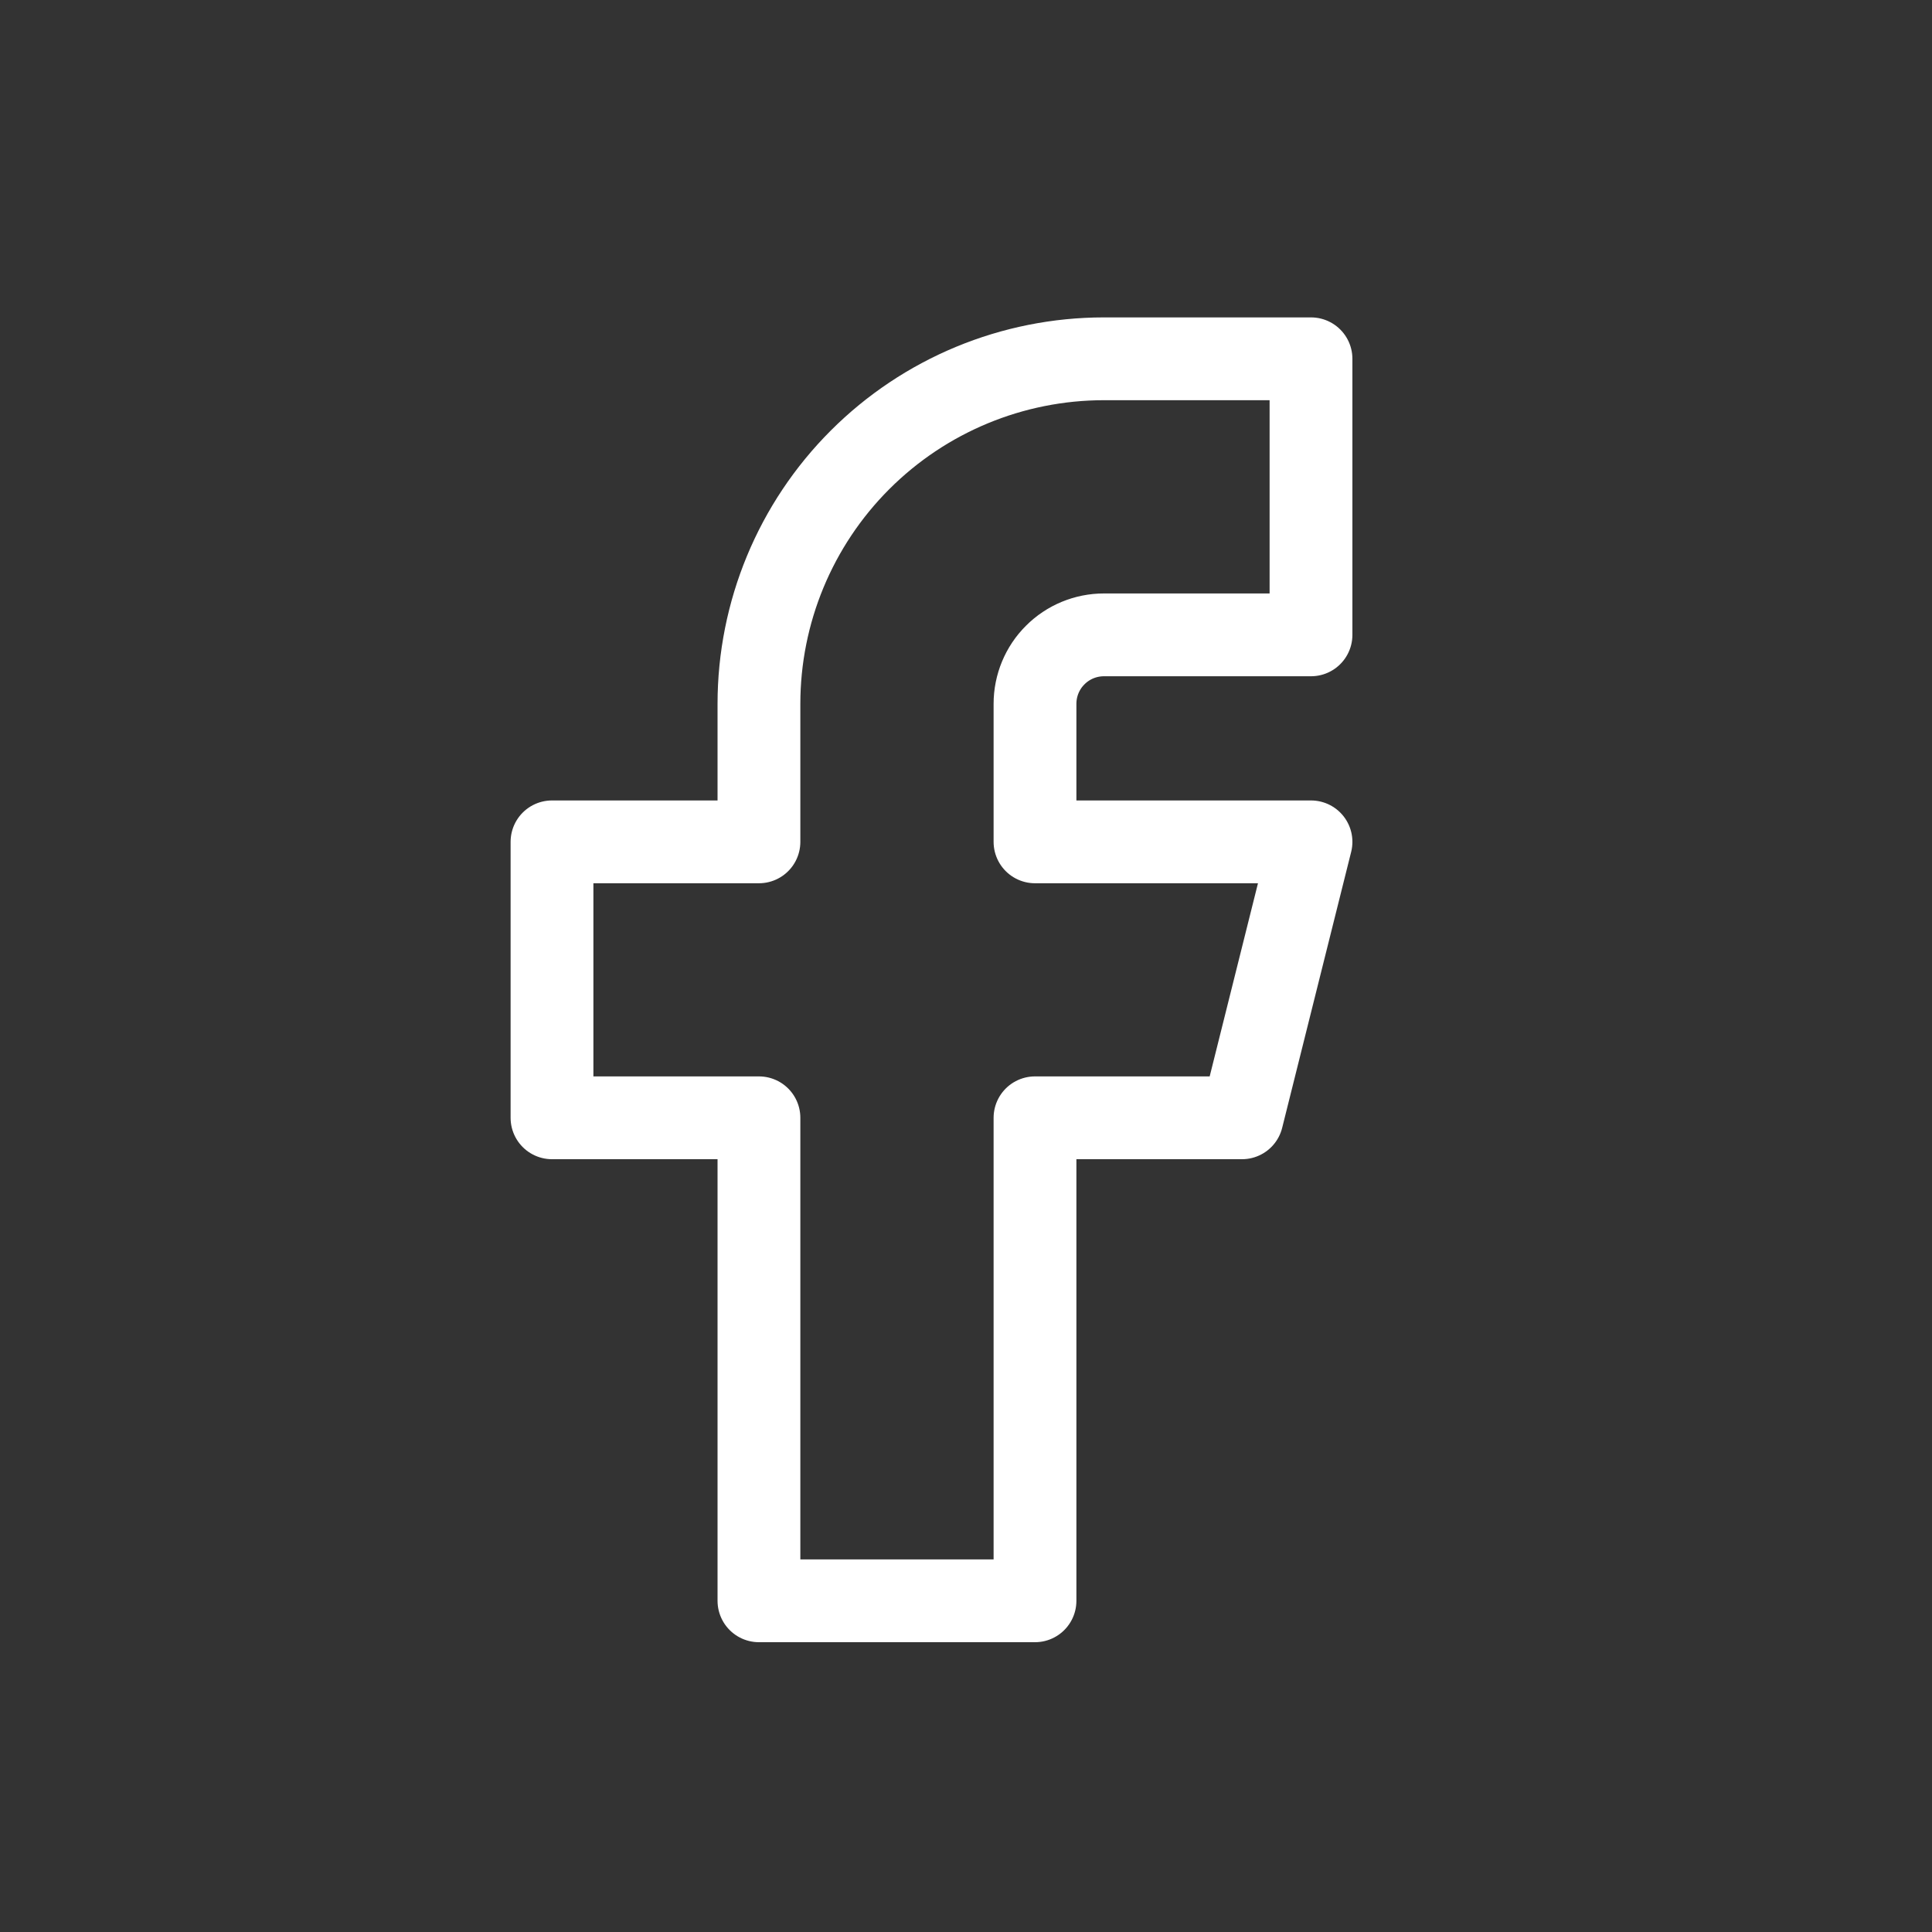 <svg width="35" height="35" viewBox="0 0 35 35" fill="none" xmlns="http://www.w3.org/2000/svg">
<rect x="0" y="0" width="35" height="35" fill="#333333" stroke="none"/>
<g clip-path="url(#clip0_56_2633)">
<path d="M10 15.251V20.25H13.749V29H18.75V20.25H22.5L23.75 15.251H18.75V12.751C18.75 12.419 18.881 12.101 19.116 11.867C19.35 11.632 19.668 11.501 20 11.501H23.75V6.5H20C18.342 6.5 16.752 7.159 15.58 8.331C14.408 9.503 13.749 11.093 13.749 12.751V15.251H10Z" stroke="white" stroke-width="1.5" stroke-linecap="round" stroke-linejoin="round"/>
</g>
<defs>
<clipPath id="clip0_56_2633">
<rect width="35" height="35" rx="17.5" fill="white"/>
</clipPath>
</defs>
</svg>
